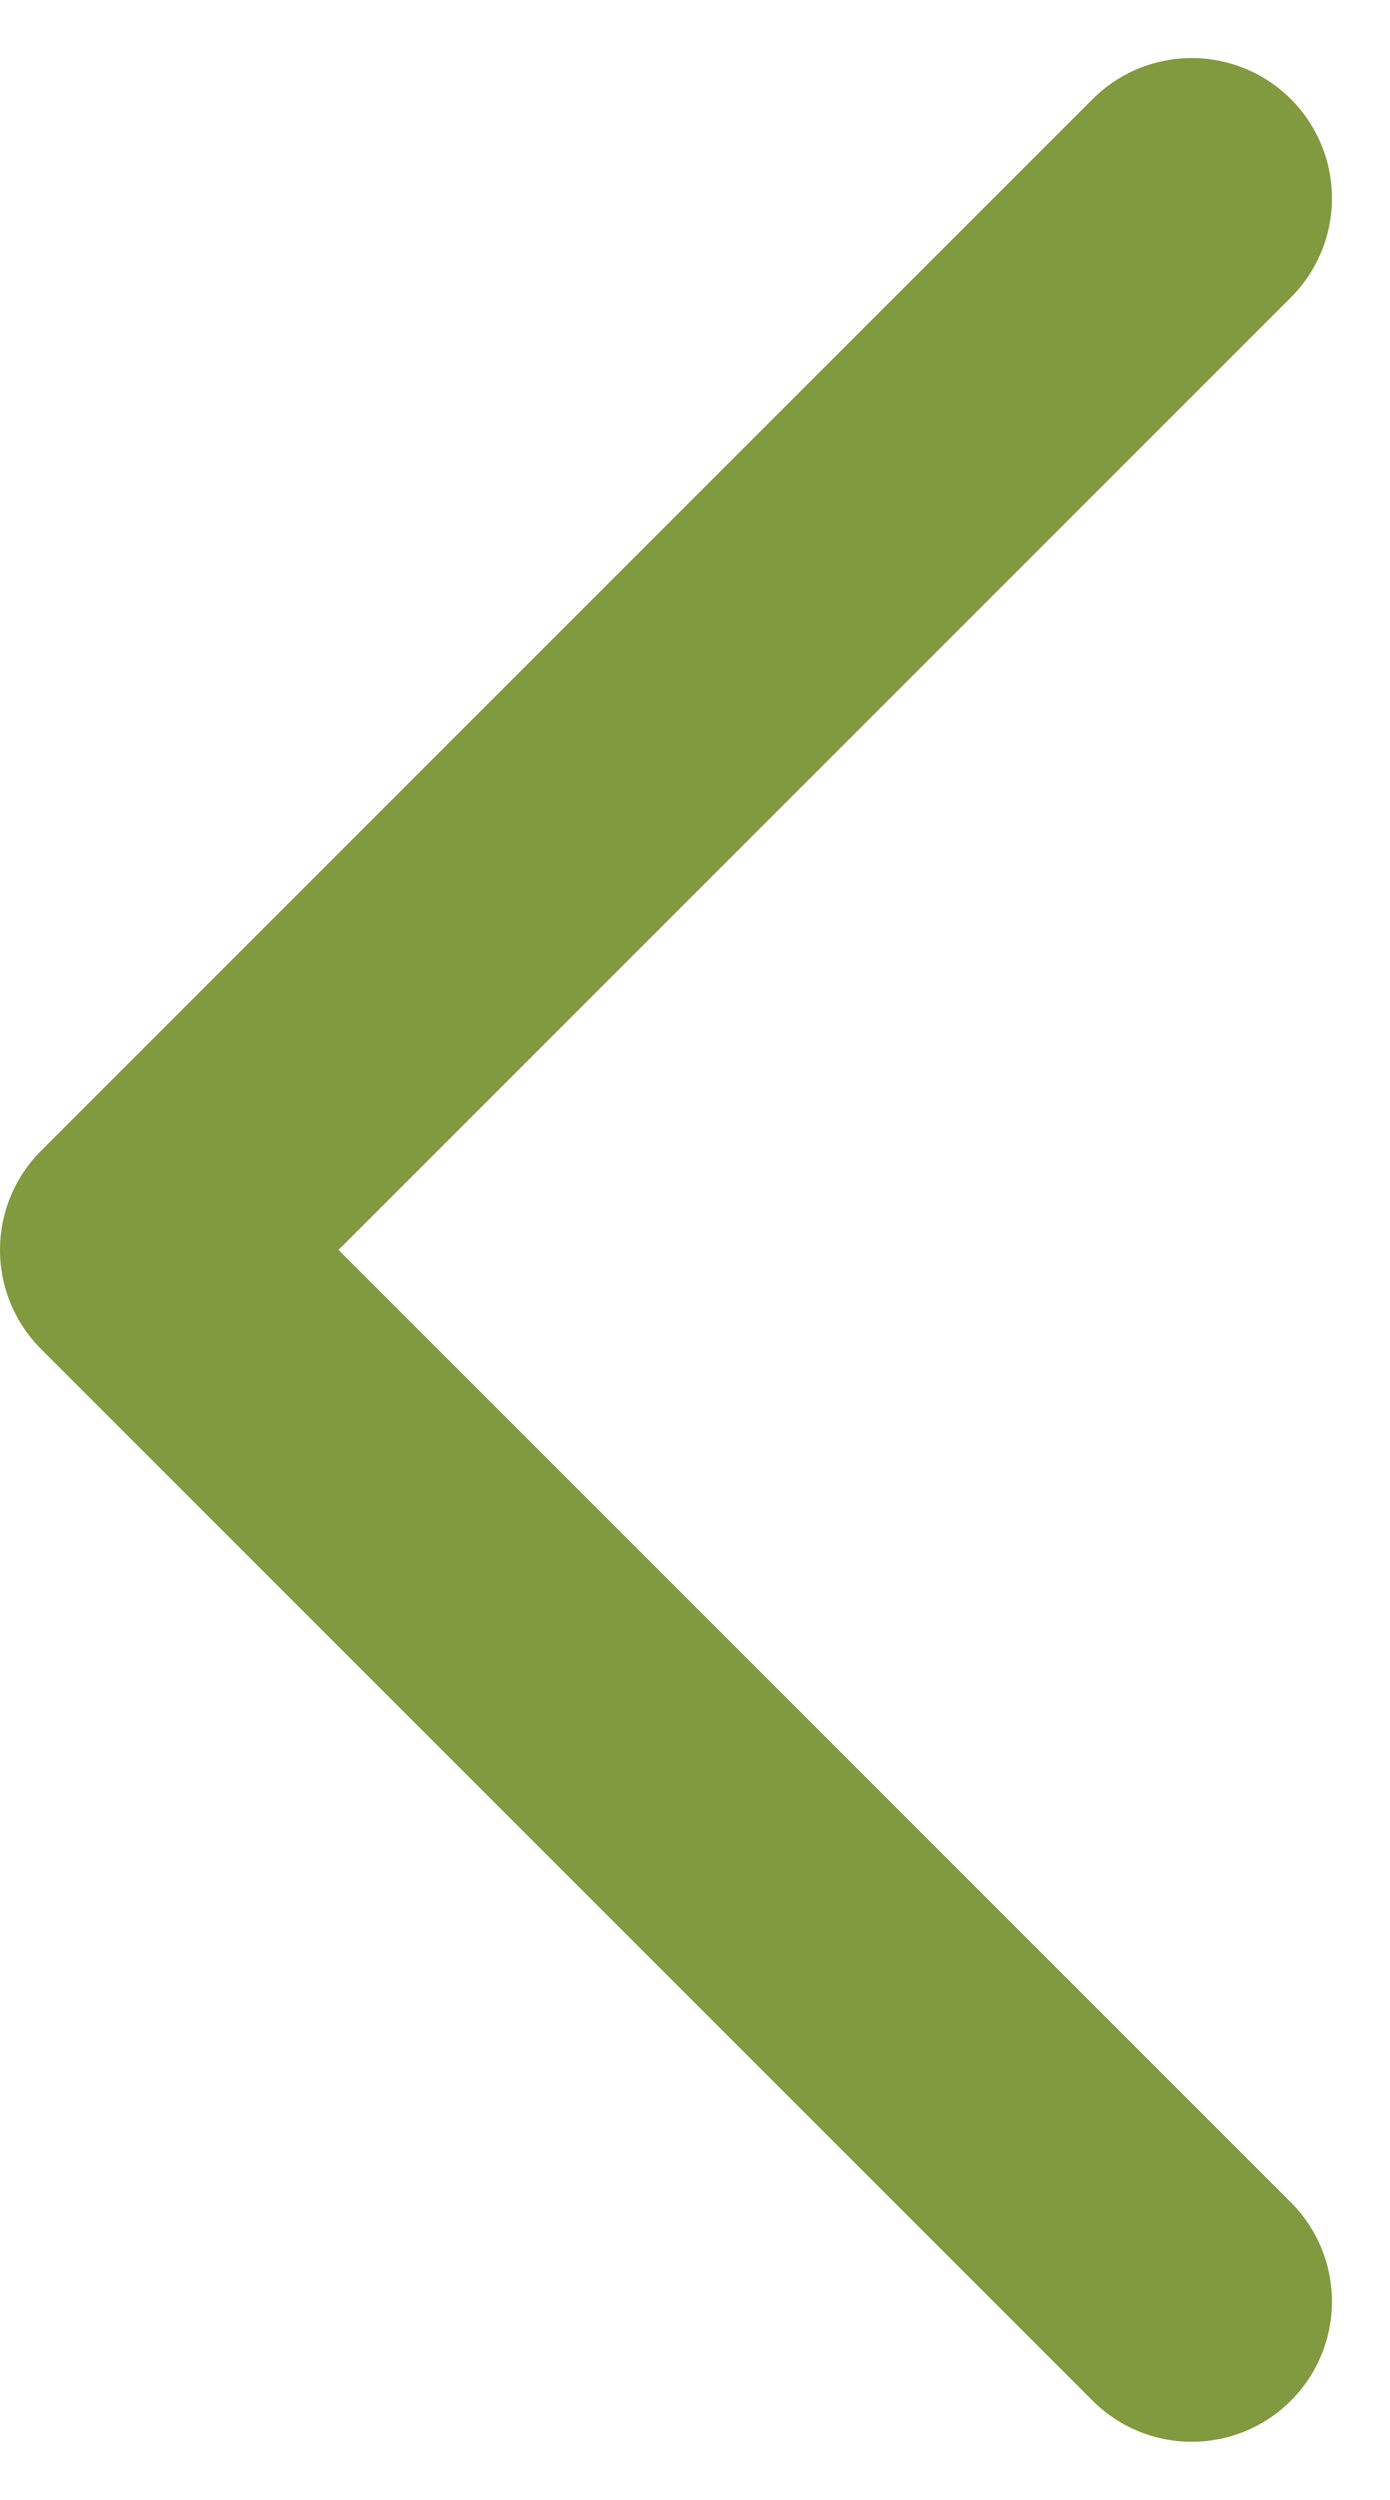 <svg xmlns="http://www.w3.org/2000/svg" width="9.914" height="17.828" viewBox="0 0 9.914 17.828">
  <path id="Icon_akar-chevron-right-small" data-name="Icon akar-chevron-right-small" d="M21,9l-7.5,7.5L21,24" transform="translate(-12.5 -7.586)" fill="none" stroke="#81993f" stroke-linecap="round" stroke-linejoin="round" stroke-width="2"/>
</svg>
